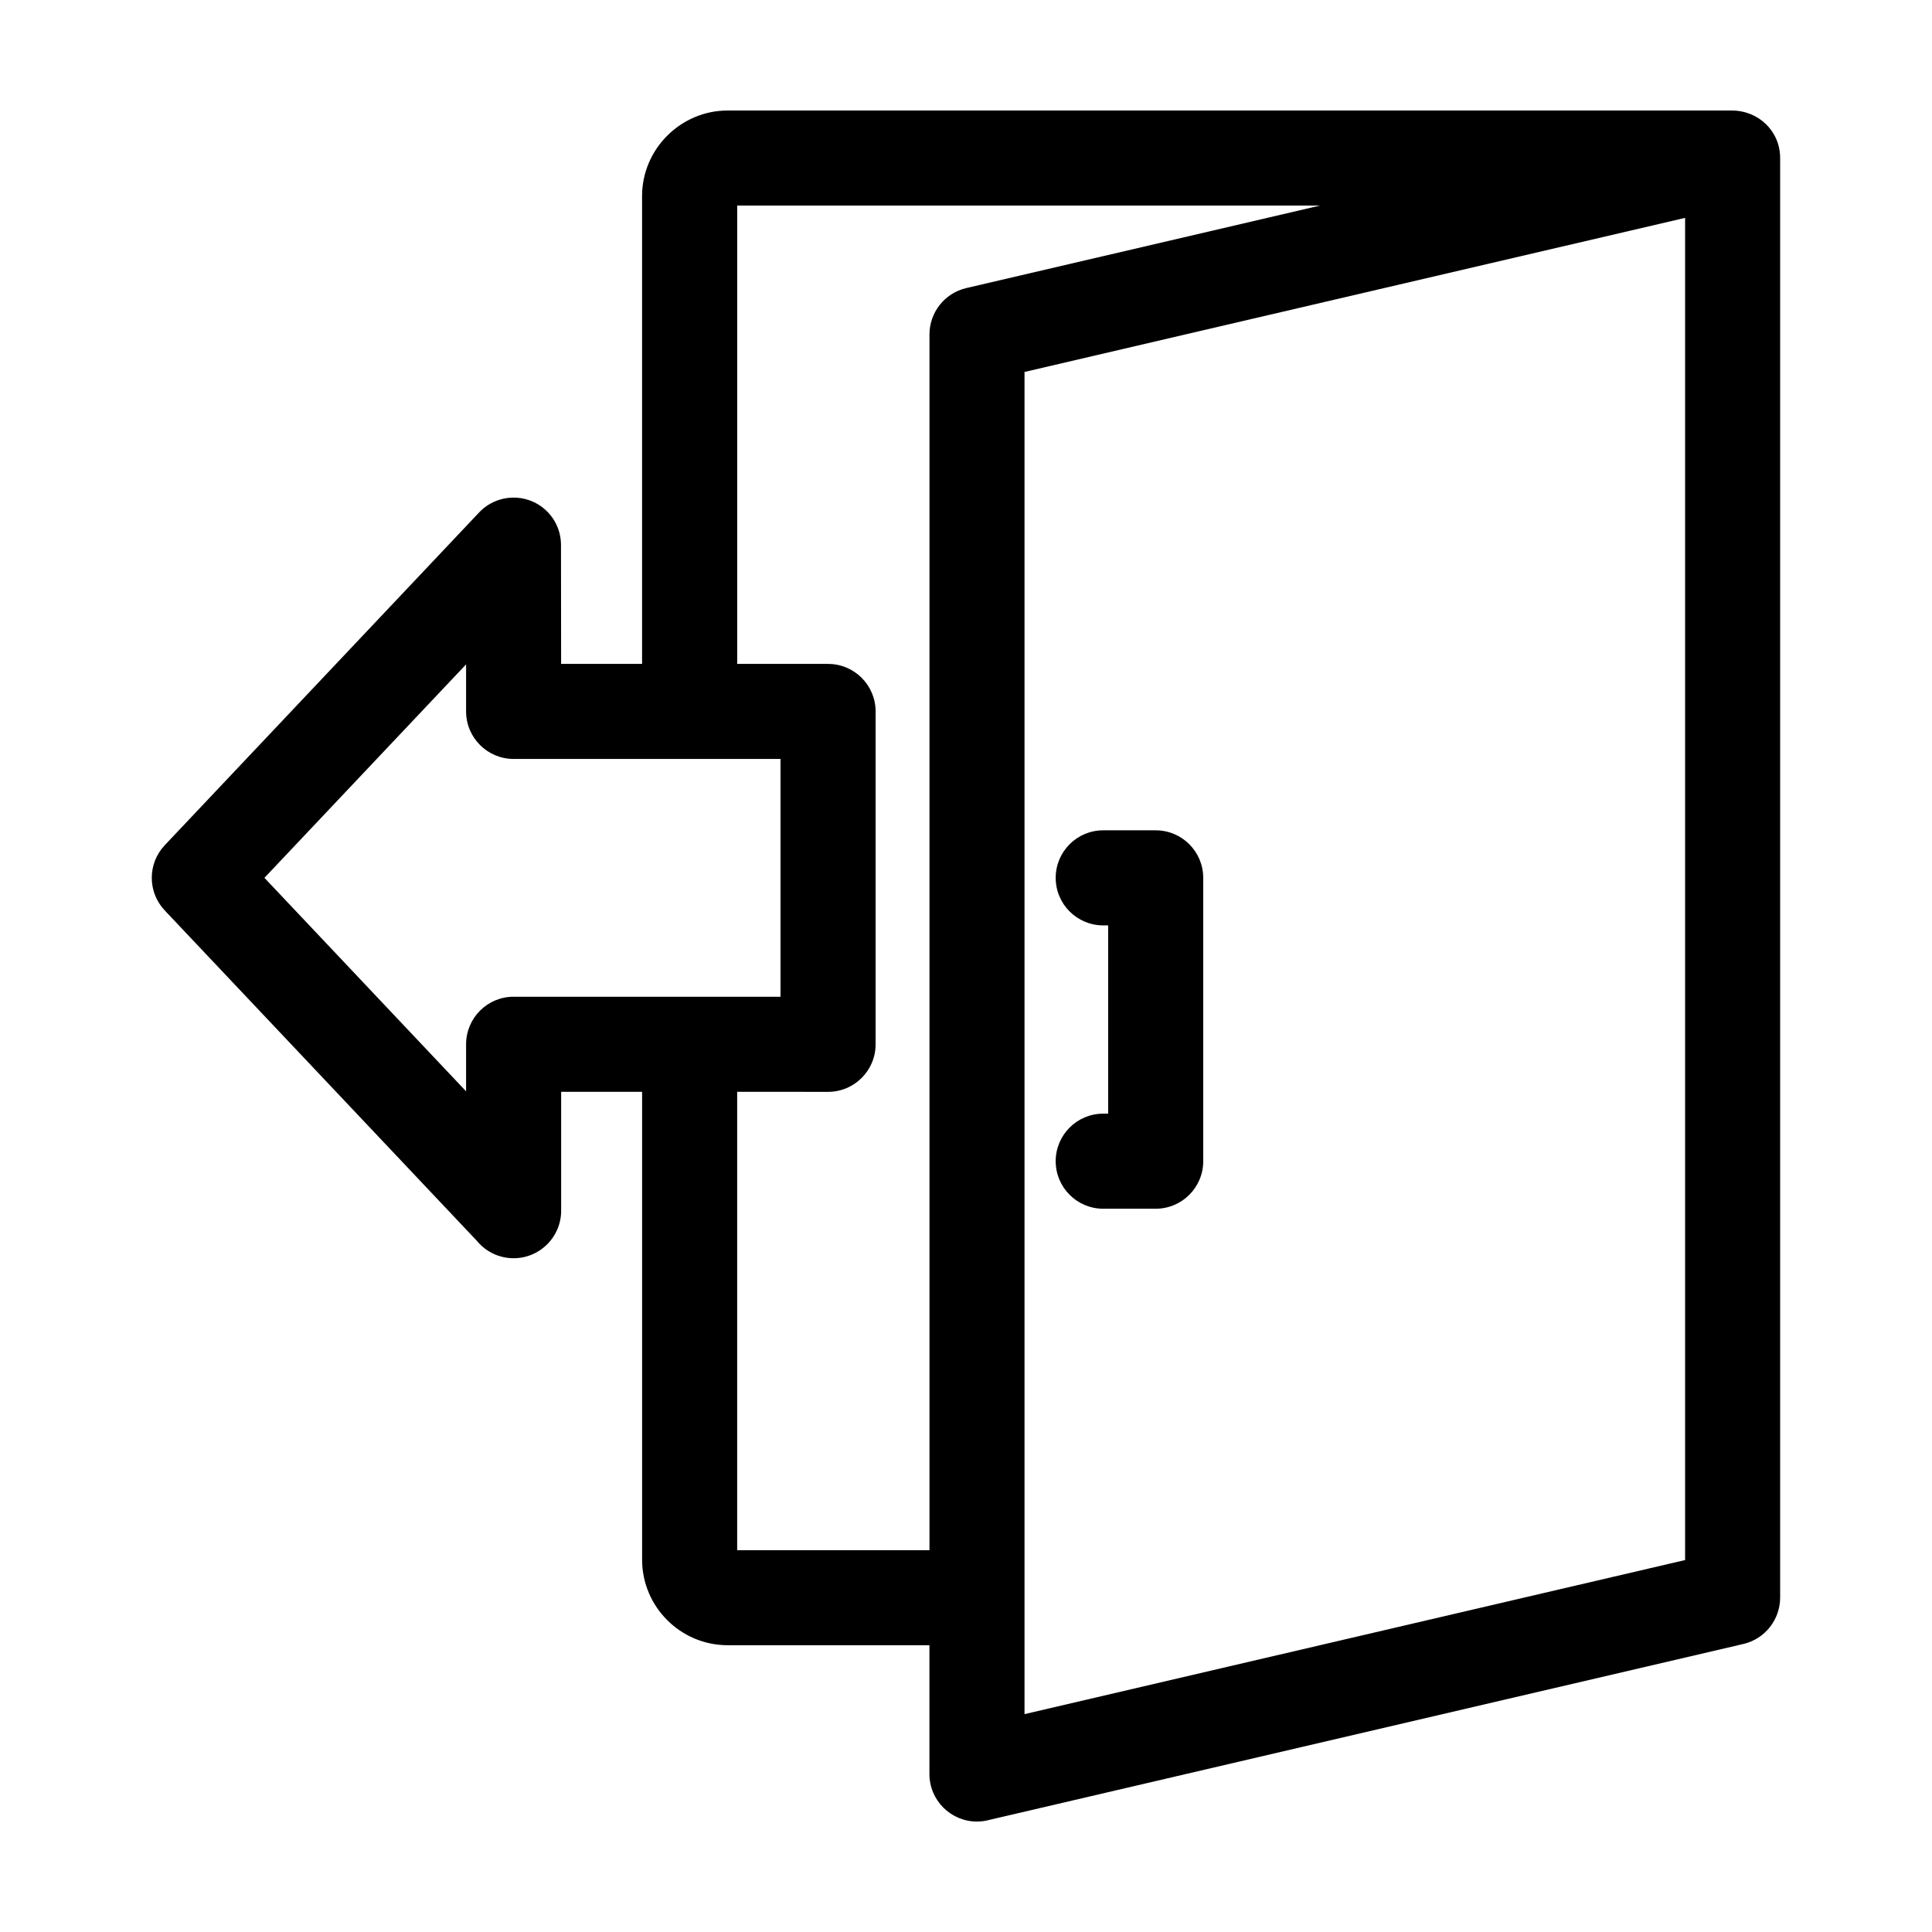 <?xml version="1.0" encoding="UTF-8"?>
<!-- Uploaded to: SVG Repo, www.svgrepo.com, Generator: SVG Repo Mixer Tools -->
<svg fill="#000000" width="800px" height="800px" version="1.1" viewBox="144 144 512 512" xmlns="http://www.w3.org/2000/svg">
 <path d="m390.32 580h-53.484c-12.488 0-22.672-10.18-22.672-22.672v-123.99h-21.453v31.508c0 6.957-5.641 12.598-12.598 12.598-3.926 0-7.434-1.797-9.742-4.613l-82.738-87.586c-4.574-4.867-4.523-12.418 0-17.223l83.324-88.203c4.754-5.051 12.711-5.297 17.762-0.543 2.625 2.469 3.949 5.809 3.949 9.152l0.035 31.504h21.453v-123.98c0-12.438 10.23-22.664 22.672-22.664h266.1c7.086 0 12.828 5.445 12.828 12.598v381.53c-0.012 5.719-3.934 10.895-9.742 12.254l-199.58 46.559c-1.117 0.32-2.305 0.5-3.527 0.5-6.957 0-12.598-5.641-12.598-12.598v-34.113zm-50.961-146.66v121.47h50.961v-322.21c0.012-5.719 3.934-10.895 9.742-12.254l93.723-21.863h-154.42v121.46h24.082c6.957 0 12.598 5.641 12.598 12.598v88.211c0 6.957-5.641 12.598-12.598 12.598zm-59.242-25.195h70.727v-63.016h-70.727c-6.957 0-12.598-5.641-12.598-12.598v-12.465l-53.441 56.57 53.441 56.578v-12.473c0-6.957 5.641-12.598 12.598-12.598zm156.25-18.906c-6.957 0-12.598-5.641-12.598-12.598s5.641-12.598 12.598-12.598h13.902c6.957 0 12.598 5.641 12.598 12.598v75.086c0 6.957-5.641 12.598-12.598 12.598h-13.902c-6.957 0-12.598-5.641-12.598-12.598 0-6.957 5.641-12.598 12.598-12.598h1.305v-49.891zm154.2-187.5-175.06 40.832v355.69l175.06-40.832z"/>
</svg>